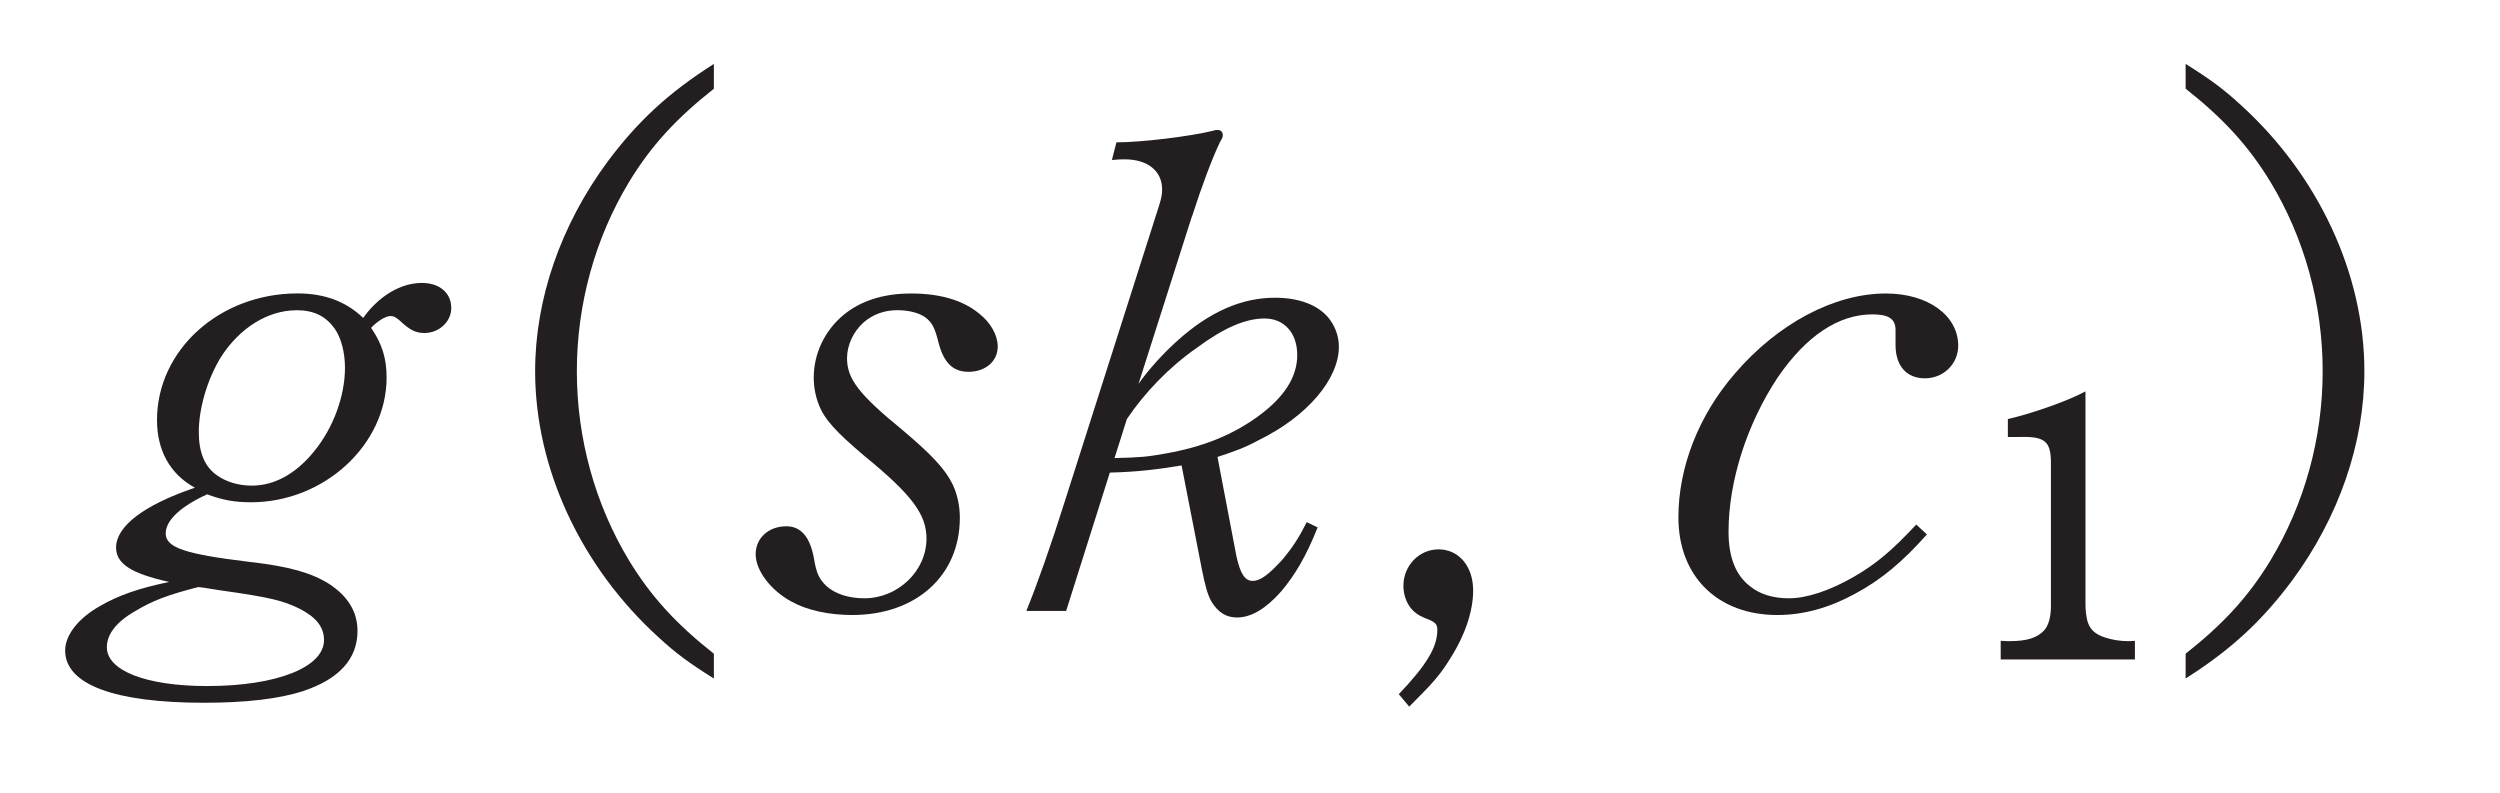 <?xml version="1.0"?><!--Antenna House PDF Viewer SDK V3.3 MR13 (3,3,2014,0515) for Windows Copyright (c) 1999-2014 Antenna House, Inc.--><svg xml:space="preserve" version="1.1" fill="black" fill-rule="evenodd" font-style="normal" font-weight="normal" font-stretch="normal" width="35.3pt" height="11.2pt" viewBox="0 0 35.3 11.2" xmlns="http://www.w3.org/2000/svg" xmlns:xlink="http://www.w3.org/1999/xlink"><defs><clipPath id="c0"><rect x="0" y="0" width="35.3" height="11.2" fill="none" clip-rule="evenodd"/></clipPath><clipPath id="c1"><rect x="-1" y="-1" width="597" height="844" fill="none" clip-rule="evenodd"/></clipPath><clipPath id="c2"><rect x="0" y="0" width="595" height="842" fill="none" clip-rule="evenodd"/></clipPath><clipPath id="c3"><rect x="0" y="0" width="595" height="842" fill="none" clip-rule="evenodd"/></clipPath></defs><g clip-path="url(#c0)"><g><view viewBox="0 0 35.3 11.2" id="p2"/></g><g transform="translate(-351.8,-288.2)" clip-path="url(#c1)"><g clip-path="url(#c2)"><g transform="matrix(1,0,0,-1,0,842)" clip-path="url(#c3)"><g stroke-opacity="0"><path d="M.015,.015h28.189v842.008h-28.189zm566.771,0h28.239v842.008h-28.239z" fill="#FDB932" fill-rule="nonzero"/></g><g stroke-opacity="0"><path d="M28.203,813.598h538.583v28.425h-538.583zm0,-813.583h538.583v28.386h-538.583z" fill="#FDB932" fill-rule="nonzero"/></g><g stroke-opacity="0"><path d="M1.24,-1.856c-.719,.244 -1.111,.544 -1.111,.845c0,.228 .213,.366 .75,.485c-.439,.091 -.72,.192 -.973,.338c-.309,.173 -.496,.411 -.496,.63c0,.48 .694,.738 1.96,.738c.592,0 1.066,-.055 1.403,-.166c.5,-.166 .765,-.45 .765,-.847c0,-.274 -.137,-.493 -.404,-.667c-.248,-.155 -.56,-.246 -1.129,-.31c-.908,-.11 -1.175,-.201 -1.175,-.402c0,-.187 .217,-.383 .585,-.551c.219,.082 .392,.112 .62,.112c1.033,0 1.914,-.814 1.914,-1.761c0,-.277 -.067,-.48 -.219,-.702c.086,-.093 .206,-.167 .275,-.167c.046,0 .074,.018 .129,.064c.147,.139 .23,.176 .35,.176c.203,0 .378,-.158 .378,-.352c0,-.215 -.166,-.355 -.415,-.355c-.3,0 -.609,.186 -.829,.494c-.243,-.234 -.549,-.346 -.927,-.346c-1.098,0 -1.984,.797 -1.984,1.788c0,.427 .181,.76 .532,.954zm.048,1.402c.009,0 .091,.009 .31,.046c.711,.1 .893,.146 1.13,.264c.228,.119 .337,.256 .337,.439c0,.383 -.665,.649 -1.65,.649c-.866,0 -1.416,-.219 -1.416,-.548c0,-.182 .131,-.357 .402,-.511c.242,-.146 .457,-.228 .886,-.338zm1.386,-3.909c.248,0 .413,.083 .541,.259c.091,.129 .146,.333 .146,.555c0,.397 -.164,.85 -.439,1.183c-.256,.314 -.557,.48 -.877,.48c-.192,0 -.365,-.055 -.493,-.147c-.173,-.121 -.255,-.323 -.255,-.61c0,-.333 .119,-.74 .31,-1.054c.264,-.415 .666,-.665 1.067,-.665z" fill="#231F20" fill-rule="nonzero" transform="matrix(1,0,0,-1,353.31,545.057)"/></g><g stroke-opacity="0"><path d="M2.996,.488c-.525,-.415 -.884,-.801 -1.198,-1.317c-.479,-.792 -.737,-1.723 -.737,-2.672c0,-.949 .258,-1.879 .737,-2.672c.313,-.516 .673,-.903 1.198,-1.317v-.35c-.64,.405 -1.077,.811 -1.503,1.382c-.659,.894 -1.021,1.935 -1.021,2.957c0,1.373 .649,2.764 1.745,3.759c.251,.23 .427,.359 .779,.58v-.35z" fill="#231F20" fill-rule="nonzero" transform="matrix(1,0,0,-1,358.884,545.057)"/></g><g stroke-opacity="0"><path d="M1.947,-4.363c.161,0 .305,.037 .394,.1c.099,.074 .135,.147 .188,.357c.072,.285 .206,.413 .421,.413c.24,0 .415,-.146 .415,-.357c0,-.158 -.099,-.342 -.271,-.472c-.227,-.185 -.552,-.277 -.95,-.277c-.392,0 -.711,.101 -.958,.304c-.264,.221 -.419,.544 -.419,.884c0,.137 .028,.275 .073,.385c.082,.211 .246,.385 .646,.724c.673,.55 .873,.825 .873,1.164c0,.458 -.404,.843 -.878,.843c-.222,0 -.416,-.064 -.536,-.174c-.102,-.1 -.139,-.174 -.176,-.394c-.055,-.302 -.185,-.449 -.389,-.449c-.249,0 -.433,.165 -.433,.394c0,.233 .214,.513 .51,.672c.222,.122 .529,.187 .853,.187c.903,0 1.52,-.556 1.52,-1.372c0,-.174 -.036,-.33 -.099,-.467c-.107,-.22 -.286,-.413 -.707,-.77c-.617,-.504 -.787,-.724 -.787,-1.017c0,-.183 .089,-.376 .233,-.504c.125,-.11 .287,-.174 .475,-.174z" fill="#231F20" fill-rule="nonzero" transform="matrix(1,0,0,-1,362.523,545.057)"/></g><g transform="matrix(1,0,0,-1,362.523,545.057)" stroke-opacity="0"><path d="M6.11,-5.692c.138,-.429 .286,-.823 .396,-1.051c.028,-.045 .037,-.064 .037,-.091c0,-.046 -.028,-.074 -.074,-.074c-.018,0 -.037,0 -.055,.009c-.332,.083 -1.023,.166 -1.373,.166l-.064,.249c.12,-.009 .12,-.009 .184,-.009c.322,0 .525,.166 .525,.424c0,.074 -.009,.119 -.046,.239l-1.327,4.163c-.193,.614 -.387,1.164 -.544,1.55h.562l.617,-1.953c.387,-.009 .682,-.046 1.013,-.101l.286,1.465c.046,.23 .083,.369 .138,.461c.092,.147 .203,.221 .359,.221c.202,0 .413,-.129 .624,-.369c.193,-.23 .349,-.488 .514,-.903l-.154,-.074c-.111,.221 -.202,.359 -.34,.525c-.193,.212 -.312,.304 -.423,.304c-.111,0 -.175,-.101 -.23,-.35l-.267,-1.4c.229,-.074 .404,-.138 .587,-.24c.678,-.332 1.127,-.857 1.127,-1.317c0,-.15 -.054,-.292 -.146,-.407c-.156,-.186 -.42,-.284 -.757,-.284c-.47,0 -.921,.198 -1.373,.603c-.203,.181 -.415,.415 -.553,.613l.755,-2.368zm-.921,2.865c.249,-.369 .59,-.728 .986,-1.004c.387,-.286 .691,-.415 .958,-.415c.276,0 .461,.203 .461,.516c0,.304 -.175,.59 -.553,.866c-.369,.267 -.783,.433 -1.308,.525c-.258,.046 -.341,.055 -.719,.064l.175,-.553z" fill="#231F20" fill-rule="nonzero"/></g><g stroke-opacity="0"><path d="M.442,1.234c.332,-.332 .433,-.442 .58,-.682c.212,-.332 .322,-.673 .322,-.958c0,-.341 -.203,-.58 -.488,-.58c-.276,0 -.497,.23 -.497,.516c0,.138 .055,.276 .147,.359c.055,.046 .074,.064 .24,.129c.074,.037 .092,.064 .092,.138c0,.24 -.157,.497 -.544,.903l.147,.175z" fill="#231F20" fill-rule="nonzero" transform="matrix(1,0,0,-1,371.257,545.057)"/></g><g stroke-opacity="0"><path d="M3.594,-1.337c-.345,.369 -.563,.554 -.881,.738c-.335,.193 -.662,.304 -.917,.304c-.217,0 -.408,-.055 -.544,-.166c-.209,-.157 -.309,-.415 -.309,-.774c0,-.719 .263,-1.53 .698,-2.184c.4,-.581 .853,-.885 1.334,-.885c.229,0 .326,.064 .326,.221c0,.018 0,.064 0,.12v.092c0,.295 .157,.47 .414,.47c.263,0 .471,-.203 .471,-.461c0,-.426 -.427,-.737 -1.021,-.737c-.732,0 -1.529,.427 -2.133,1.131c-.513,.592 -.797,1.325 -.797,2.03c0,.835 .555,1.379 1.397,1.379c.364,0 .728,-.099 1.093,-.298c.373,-.199 .673,-.451 1.019,-.84l-.15,-.139z" fill="#231F20" fill-rule="nonzero" transform="matrix(1,0,0,-1,375.264,545.057)"/></g><g stroke-opacity="0"><path d="M1.719,-3.851c-.23,.127 -.74,.309 -1.094,.39v.253h.167c.355,-.01 .441,.061 .441,.365v2.027c0,.152 -.035,.274 -.096,.339c-.096,.106 -.248,.152 -.486,.152c-.02,0 -.071,0 -.127,-.005v.264h1.895v-.264c-.046,.005 -.081,.005 -.101,.005c-.106,0 -.228,-.02 -.319,-.051c-.147,-.046 -.223,-.122 -.253,-.243c-.015,-.066 -.025,-.142 -.025,-.218v-3.015z" fill="#231F20" fill-rule="nonzero" transform="matrix(1,0,0,-1,379.526,544.422)"/></g><g stroke-opacity="0"><path d="M.247,.838c.64,-.405 1.077,-.811 1.503,-1.382c.659,-.894 1.021,-1.935 1.021,-2.957c0,-1.373 -.649,-2.764 -1.745,-3.759c-.251,-.23 -.427,-.359 -.779,-.58v.35c.525,.415 .884,.801 1.198,1.317c.479,.792 .737,1.723 .737,2.672c0,.949 -.258,1.879 -.737,2.672c-.313,.516 -.673,.903 -1.198,1.317v.35z" fill="#231F20" fill-rule="nonzero" transform="matrix(1,0,0,-1,382.414,545.058)"/></g></g></g></g></g></svg>
